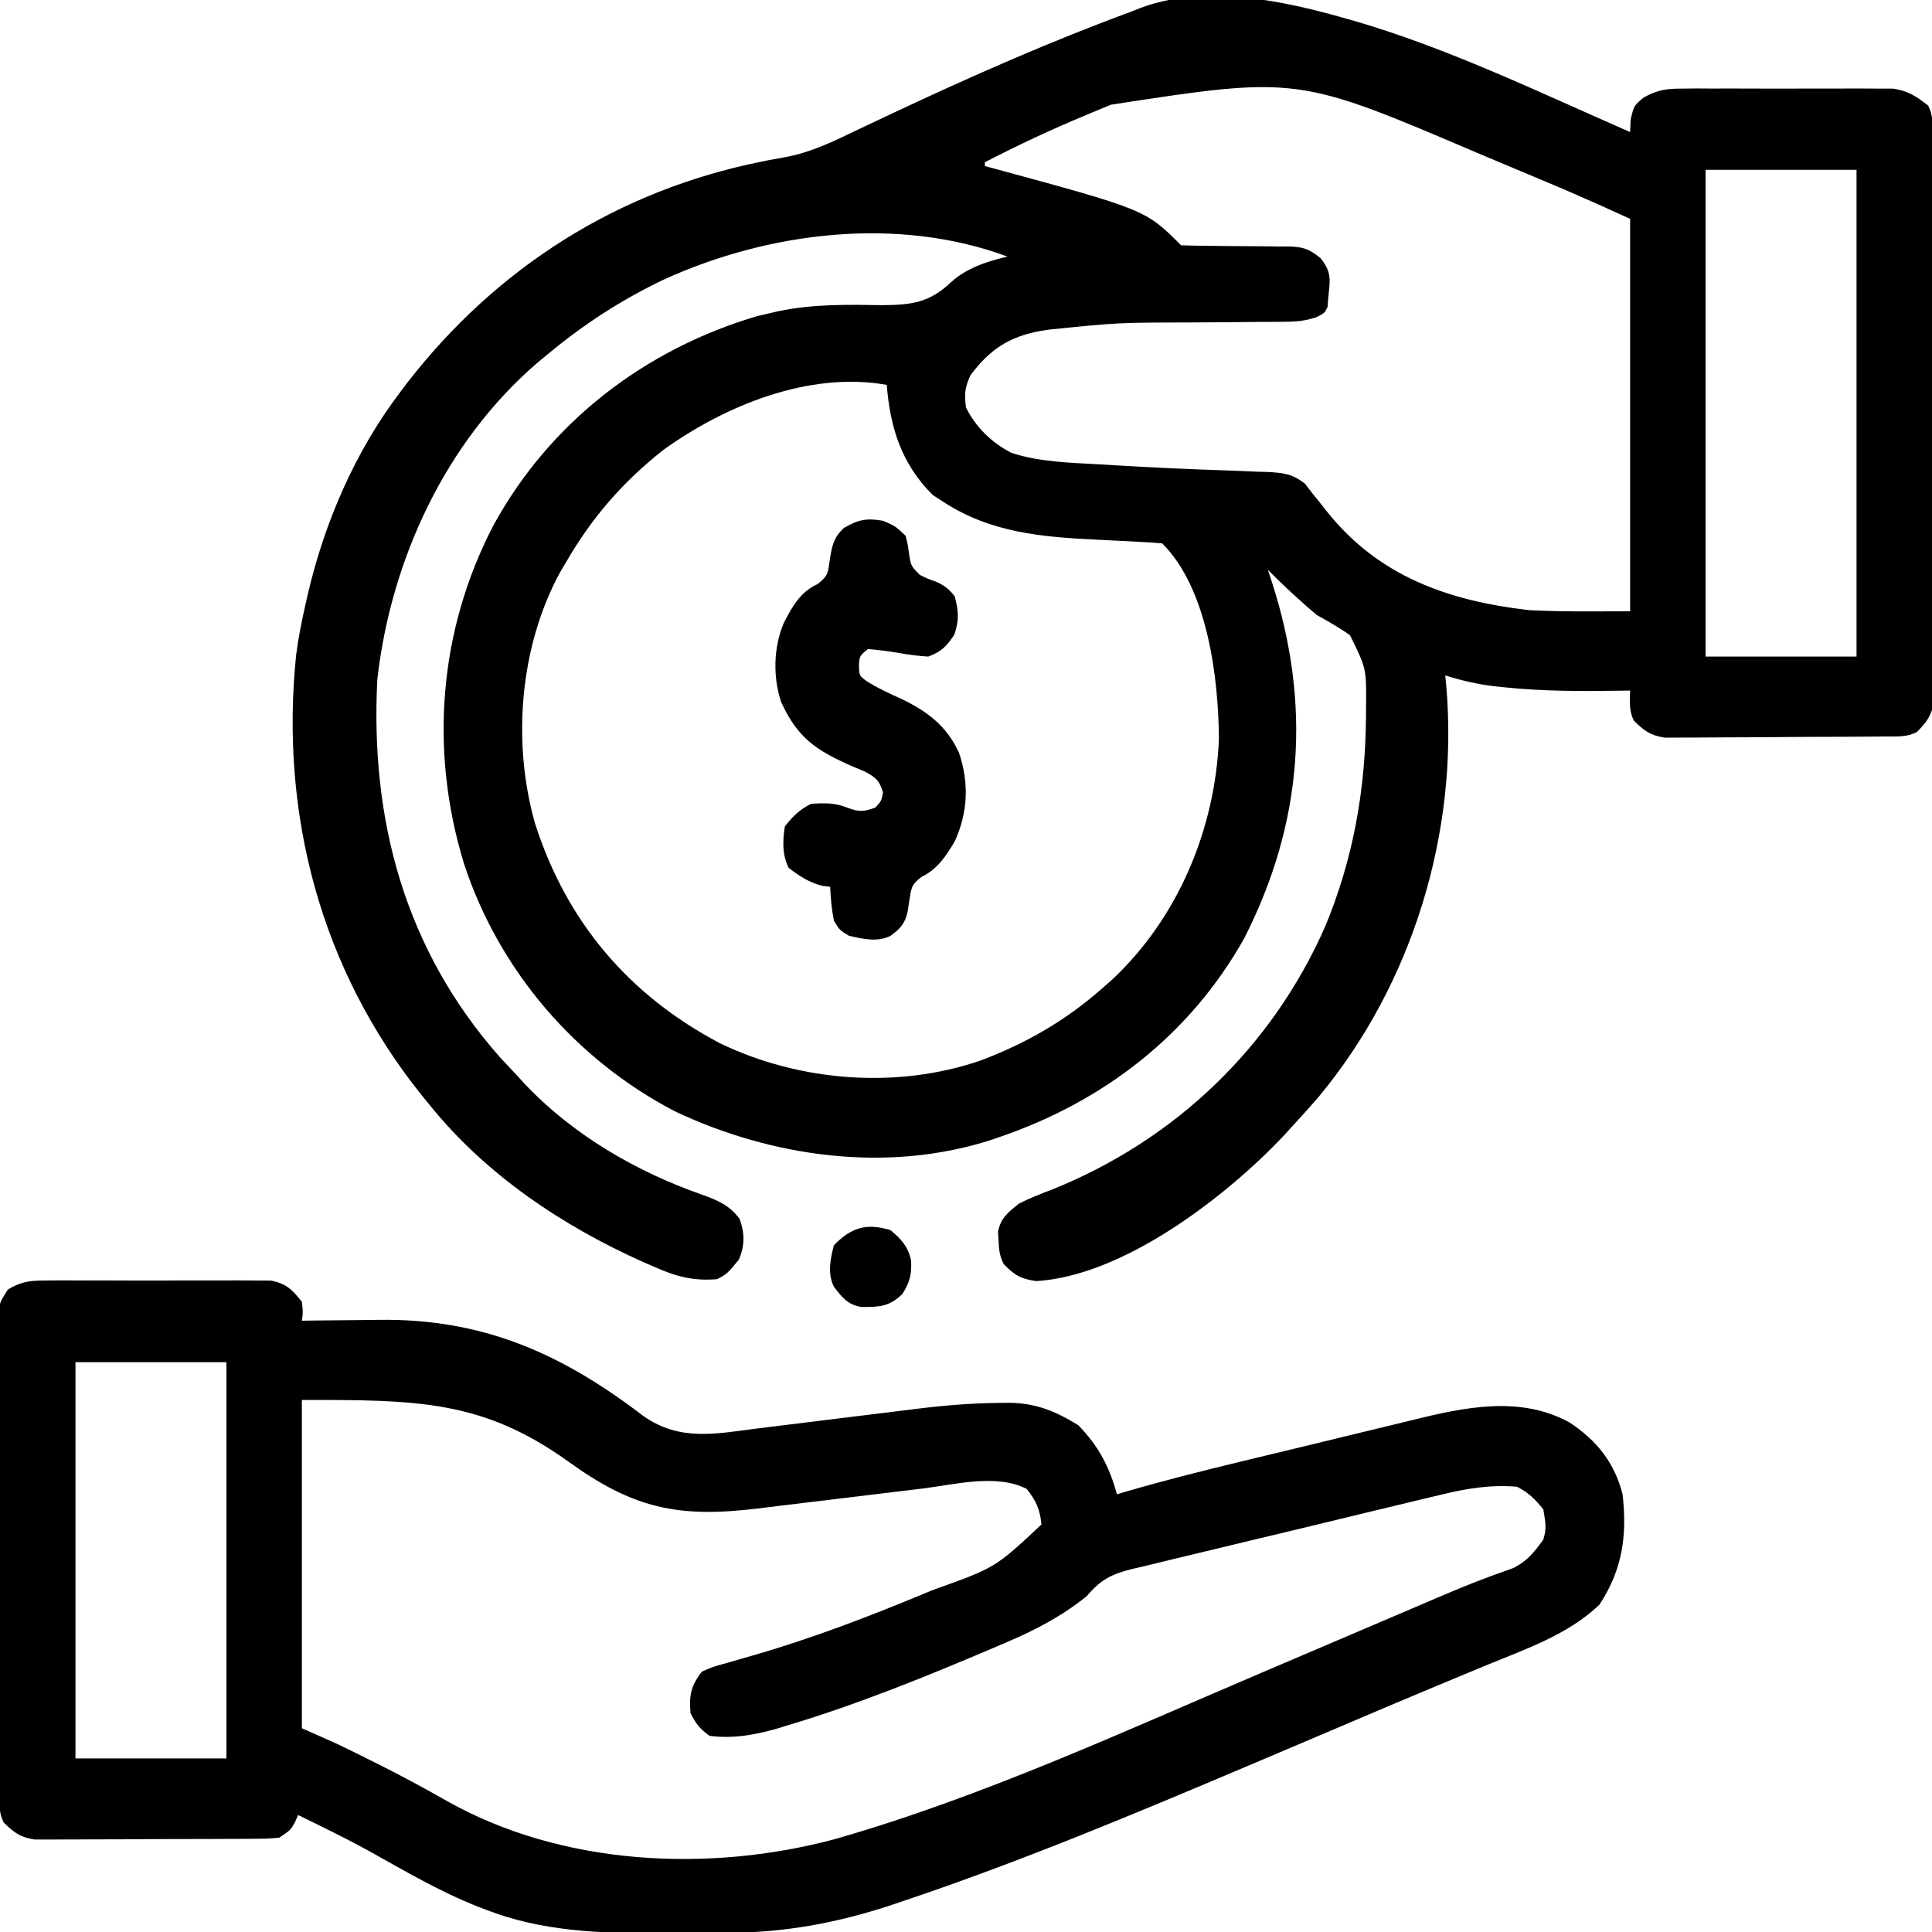 <svg height="512" width="512" xmlns="http://www.w3.org/2000/svg" version="1.1">
<path transform="translate(357,5)" fill="#000000" d="M0 0 C0.905 0.258 1.81 0.516 2.742 0.782 C27.597 8.144 51.294 19.638 75 30 C75.041 28.927 75.082 27.855 75.125 26.75 C76 23 76 23 78.639 20.798 C82.345 18.815 84.477 18.494 88.645 18.482 C89.946 18.47 91.248 18.457 92.589 18.444 C93.997 18.451 95.405 18.46 96.812 18.469 C98.269 18.466 99.726 18.462 101.183 18.457 C104.229 18.451 107.275 18.46 110.321 18.479 C114.215 18.501 118.108 18.488 122.002 18.464 C125.008 18.45 128.014 18.454 131.02 18.465 C132.456 18.467 133.891 18.464 135.326 18.455 C137.336 18.445 139.346 18.463 141.355 18.482 C143.067 18.487 143.067 18.487 144.813 18.492 C148.72 19.115 150.919 20.564 154 23 C155.4 25.799 155.136 28.11 155.147 31.243 C155.151 31.891 155.155 32.538 155.158 33.205 C155.169 35.385 155.173 37.564 155.177 39.743 C155.183 41.302 155.19 42.861 155.197 44.419 C155.214 48.661 155.225 52.903 155.233 57.145 C155.238 59.794 155.244 62.443 155.251 65.092 C155.27 73.377 155.284 81.662 155.292 89.947 C155.302 99.517 155.328 109.086 155.369 118.656 C155.399 126.049 155.414 133.442 155.417 140.835 C155.419 145.252 155.428 149.669 155.453 154.086 C155.477 158.242 155.481 162.397 155.471 166.553 C155.47 168.078 155.477 169.603 155.49 171.128 C155.508 173.211 155.501 175.293 155.488 177.376 C155.49 178.541 155.493 179.707 155.495 180.907 C154.895 184.655 153.623 186.309 151 189 C148.171 190.415 145.774 190.151 142.61 190.177 C141.955 190.184 141.299 190.19 140.624 190.197 C138.451 190.217 136.278 190.228 134.105 190.238 C132.992 190.244 132.992 190.244 131.857 190.251 C127.928 190.271 124 190.286 120.071 190.295 C116.016 190.306 111.961 190.341 107.905 190.38 C104.785 190.406 101.665 190.415 98.545 190.418 C97.05 190.423 95.555 190.435 94.061 190.453 C91.966 190.478 89.873 190.477 87.778 190.47 C85.992 190.479 85.992 190.479 84.169 190.488 C80.365 189.902 78.722 188.667 76 186 C74.646 183.291 74.935 180.991 75 178 C74.403 178.01 73.806 178.021 73.19 178.032 C62.588 178.192 52.055 178.243 41.5 177.125 C40.743 177.047 39.986 176.968 39.206 176.887 C34.625 176.351 30.402 175.378 26 174 C26.143 175.458 26.143 175.458 26.289 176.945 C29.584 215.506 17.33 255.788 -7.52 285.641 C-9.957 288.48 -12.46 291.253 -15 294 C-15.749 294.82 -16.498 295.64 -17.27 296.484 C-32.546 312.469 -59.416 333.134 -82.375 334.5 C-86.487 333.933 -88.137 332.95 -91 330 C-92.136 327.728 -92.264 326.217 -92.375 323.688 C-92.424 322.928 -92.473 322.169 -92.523 321.387 C-91.712 317.687 -89.927 316.358 -87 314 C-84.103 312.504 -81.106 311.349 -78.062 310.188 C-45.657 297.127 -19.939 272.618 -5.82 240.543 C1.63 222.605 4.857 204.34 5 185 C5.006 184.131 5.013 183.261 5.02 182.365 C5.118 172.163 5.118 172.163 0.766 163.352 C-2.06 161.332 -4.972 159.697 -8 158 C-9.876 156.446 -11.712 154.842 -13.5 153.188 C-14.294 152.459 -15.088 151.731 -15.906 150.98 C-17.634 149.346 -19.332 147.695 -21 146 C-20.662 147.027 -20.325 148.055 -19.977 149.113 C-9.404 181.741 -11.703 213.08 -27.25 243.625 C-41.62 269.289 -64.603 286.958 -92.25 296.375 C-93.294 296.733 -93.294 296.733 -94.358 297.098 C-121.785 305.936 -152.371 301.676 -178.047 289.562 C-204.467 275.83 -224.706 252.211 -234 224 C-243.226 194.005 -240.756 162.108 -226.25 134.25 C-211.292 106.861 -186.05 87.516 -156.25 78.754 C-155.178 78.505 -154.105 78.256 -153 78 C-152.245 77.824 -151.49 77.648 -150.711 77.467 C-141.499 75.538 -132.295 75.73 -122.918 75.873 C-115.226 75.791 -110.586 75.137 -104.916 69.735 C-100.812 66.019 -95.33 64.222 -90 63 C-119.136 52.209 -153.253 56.402 -181.133 69.109 C-192.386 74.478 -202.431 81.034 -212 89 C-213.342 90.112 -213.342 90.112 -214.711 91.246 C-238.995 112.205 -253.411 143.43 -257 175 C-258.935 212.375 -249.659 246.686 -224.562 275.125 C-223.049 276.757 -221.528 278.382 -220 280 C-218.971 281.125 -218.971 281.125 -217.922 282.273 C-205.166 295.738 -188.435 305.48 -171.04 311.567 C-166.858 313.07 -163.759 314.328 -161 318 C-159.604 321.837 -159.606 325.067 -161.188 328.812 C-164.364 332.647 -164.364 332.647 -167 334 C-173.533 334.527 -178.069 333.212 -184 330.562 C-184.827 330.201 -185.653 329.84 -186.505 329.468 C-207.892 319.926 -228.166 306.337 -243 288 C-243.771 287.055 -244.542 286.11 -245.336 285.137 C-271.959 251.897 -282.84 210.897 -278.531 168.656 C-277.942 164.043 -277.048 159.529 -276 155 C-275.817 154.187 -275.635 153.374 -275.446 152.537 C-270.995 133.432 -262.901 114.679 -251 99 C-250.379 98.171 -249.757 97.342 -249.117 96.488 C-225.376 65.874 -193.25 45.475 -155.148 37.824 C-154.464 37.686 -153.78 37.548 -153.075 37.405 C-151.692 37.135 -150.305 36.884 -148.915 36.652 C-141.936 35.355 -135.922 32.384 -129.562 29.312 C-127.073 28.131 -124.58 26.958 -122.086 25.785 C-121.436 25.479 -120.786 25.173 -120.117 24.857 C-99.437 15.135 -78.452 5.887 -57 -2 C-56.273 -2.29 -55.545 -2.58 -54.796 -2.879 C-37.769 -9.286 -16.907 -4.857 0 0 Z M-62.587 22.748 C-64.793 23.679 -67.006 24.594 -69.221 25.506 C-78.353 29.296 -87.221 33.45 -96 38 C-96 38.33 -96 38.66 -96 39 C-95.442 39.15 -94.885 39.301 -94.31 39.456 C-53.434 50.566 -53.434 50.566 -44 60 C-41.539 60.098 -39.102 60.137 -36.641 60.141 C-35.117 60.159 -33.594 60.179 -32.07 60.199 C-29.663 60.228 -27.256 60.25 -24.849 60.25 C-22.528 60.254 -20.21 60.288 -17.891 60.328 C-17.176 60.321 -16.461 60.314 -15.725 60.307 C-11.789 60.402 -10.132 60.893 -7.04 63.411 C-3.967 67.311 -4.538 69.152 -5 74 C-5.062 74.784 -5.124 75.567 -5.188 76.375 C-6 78 -6 78 -8.207 79.085 C-11.145 80.048 -13.415 80.257 -16.499 80.271 C-17.578 80.281 -18.657 80.292 -19.77 80.302 C-20.931 80.304 -22.092 80.306 -23.289 80.309 C-25.784 80.334 -28.279 80.359 -30.773 80.385 C-34.678 80.413 -38.583 80.437 -42.488 80.456 C-60.784 80.495 -60.784 80.495 -78.961 82.348 C-79.704 82.463 -80.447 82.579 -81.213 82.698 C-89.56 84.195 -94.789 87.681 -99.812 94.438 C-101.295 97.638 -101.499 99.504 -101 103 C-98.351 108.297 -94.235 112.271 -89 115 C-81.43 117.477 -73.386 117.611 -65.5 118.062 C-64.128 118.146 -62.756 118.23 -61.384 118.314 C-51.66 118.899 -41.932 119.346 -32.195 119.658 C-29.462 119.75 -26.732 119.872 -24 120 C-23.096 120.024 -22.192 120.049 -21.26 120.074 C-16.952 120.303 -14.67 120.482 -11.188 123.172 C-10.466 124.105 -9.744 125.038 -9 126 C-8.196 126.995 -7.391 127.99 -6.562 129.016 C-6.15 129.54 -5.737 130.065 -5.311 130.605 C8.332 147.719 26.791 154.223 48.125 156.688 C57.071 157.163 66.041 157 75 157 C75 122.68 75 88.36 75 53 C66.622 49.173 66.622 49.173 58.188 45.492 C57.189 45.068 56.19 44.645 55.161 44.208 C50.628 42.297 46.094 40.389 41.557 38.489 C39.21 37.507 36.865 36.522 34.521 35.534 C-13.198 15.155 -13.198 15.155 -62.587 22.748 Z M95 40 C95 82.57 95 125.14 95 169 C108.2 169 121.4 169 135 169 C135 126.43 135 83.86 135 40 C121.8 40 108.6 40 95 40 Z M-181.312 114.312 C-192.128 122.901 -200.126 132.145 -207 144 C-207.492 144.83 -207.985 145.66 -208.492 146.516 C-219.321 166.29 -221.332 191.783 -215.195 213.273 C-206.848 239.297 -190.37 258.729 -166.223 271.465 C-145.141 281.65 -119.248 283.701 -97 276 C-85.028 271.465 -74.588 265.459 -65 257 C-64.121 256.232 -63.242 255.463 -62.336 254.672 C-44.771 238.249 -34.971 214.714 -33.969 190.84 C-34.1 174.7 -36.904 151.096 -49 139 C-51.186 138.806 -53.378 138.675 -55.57 138.57 C-56.957 138.496 -58.344 138.422 -59.73 138.348 C-61.904 138.236 -64.077 138.127 -66.251 138.026 C-80.784 137.335 -94.508 136.182 -107 128 C-107.928 127.402 -108.856 126.804 -109.812 126.188 C-118.087 117.913 -121.095 108.399 -122 97 C-142.511 93.321 -164.877 102.448 -181.312 114.312 Z"></path>
<path transform="translate(11.914,339.353)" fill="#000000" d="M0 0 C0.675 -0.009 1.351 -0.018 2.047 -0.027 C4.269 -0.048 6.489 -0.034 8.711 -0.017 C10.261 -0.02 11.812 -0.025 13.362 -0.032 C16.607 -0.039 19.851 -0.028 23.096 -0.005 C27.249 0.024 31.401 0.007 35.554 -0.023 C38.754 -0.041 41.953 -0.035 45.154 -0.022 C46.684 -0.019 48.215 -0.023 49.746 -0.035 C51.889 -0.047 54.029 -0.028 56.172 0 C57.389 0.004 58.607 0.008 59.861 0.012 C63.994 0.826 65.503 2.386 68.086 5.647 C68.398 8.459 68.398 8.459 68.086 10.647 C69.133 10.631 70.181 10.616 71.26 10.599 C75.215 10.544 79.17 10.51 83.125 10.482 C84.824 10.467 86.523 10.447 88.222 10.421 C115.99 10.003 136.847 19.268 158.656 35.956 C168.404 42.741 177.867 40.585 189.111 39.165 C191.292 38.891 193.473 38.624 195.655 38.359 C201.853 37.605 208.05 36.839 214.245 36.065 C218.054 35.589 221.864 35.124 225.675 34.664 C227.107 34.49 228.539 34.311 229.97 34.129 C237.735 33.138 245.412 32.481 253.24 32.428 C253.94 32.42 254.64 32.412 255.362 32.404 C262.607 32.443 267.784 34.621 273.836 38.334 C279.187 43.834 282.064 49.275 284.086 56.647 C284.884 56.411 285.682 56.175 286.504 55.932 C296.414 53.046 306.394 50.526 316.426 48.1 C317.277 47.894 318.128 47.688 319.005 47.476 C323.501 46.389 327.999 45.307 332.498 44.228 C336.182 43.343 339.864 42.448 343.544 41.545 C348.037 40.442 352.533 39.357 357.033 38.283 C358.728 37.875 360.421 37.463 362.112 37.043 C375.971 33.618 390.861 30.353 404.086 37.647 C411.254 42.407 415.948 48.251 418.086 56.647 C419.313 67.616 418.081 76.537 411.961 85.897 C403.649 93.848 392.429 97.656 381.961 101.959 C379.418 103.015 376.876 104.074 374.334 105.133 C372.575 105.865 370.816 106.597 369.057 107.327 C360.503 110.879 351.981 114.507 343.462 118.143 C336.008 121.322 328.547 124.485 321.086 127.647 C320.32 127.972 319.553 128.297 318.764 128.631 C288.658 141.384 258.409 154.053 227.398 164.459 C225.665 165.045 225.665 165.045 223.897 165.642 C209.914 170.215 196.127 172.785 181.438 172.85 C180.426 172.856 179.415 172.861 178.373 172.867 C176.236 172.877 174.1 172.883 171.963 172.887 C168.755 172.897 165.548 172.928 162.34 172.959 C146.951 173.04 131.482 172.44 116.961 166.772 C116.2 166.484 115.439 166.197 114.655 165.901 C104.621 161.918 95.299 156.444 85.893 151.189 C81.843 148.964 77.729 146.88 73.586 144.834 C72.915 144.503 72.245 144.172 71.554 143.831 C70.066 143.099 68.576 142.373 67.086 141.647 C66.818 142.266 66.55 142.884 66.273 143.522 C65.086 145.647 65.086 145.647 62.086 147.647 C59.177 147.914 59.177 147.914 55.583 147.938 C54.927 147.944 54.271 147.951 53.596 147.958 C51.428 147.977 49.261 147.981 47.094 147.983 C45.585 147.989 44.077 147.996 42.569 148.003 C39.406 148.015 36.244 148.019 33.082 148.018 C29.034 148.017 24.987 148.045 20.939 148.079 C17.824 148.101 14.708 148.105 11.592 148.104 C10.1 148.107 8.608 148.116 7.116 148.131 C5.026 148.151 2.938 148.145 0.848 148.133 C-0.934 148.137 -0.934 148.137 -2.751 148.141 C-6.548 147.548 -8.195 146.308 -10.914 143.647 C-12.208 141.058 -12.052 139.177 -12.068 136.277 C-12.077 135.137 -12.085 133.997 -12.094 132.823 C-12.098 131.566 -12.103 130.31 -12.107 129.015 C-12.115 127.696 -12.123 126.377 -12.132 125.019 C-12.158 120.638 -12.173 116.258 -12.188 111.877 C-12.193 110.37 -12.198 108.863 -12.204 107.355 C-12.225 101.085 -12.244 94.815 -12.255 88.545 C-12.271 79.557 -12.305 70.569 -12.362 61.58 C-12.4 55.262 -12.42 48.943 -12.425 42.625 C-12.429 38.85 -12.441 35.076 -12.473 31.301 C-12.503 27.749 -12.51 24.198 -12.498 20.647 C-12.498 18.723 -12.522 16.8 -12.547 14.878 C-12.487 6.538 -12.487 6.538 -9.81 2.374 C-6.275 0.266 -4.108 0.013 0 0 Z M8.086 21.647 C8.086 56.297 8.086 90.947 8.086 126.647 C21.286 126.647 34.486 126.647 48.086 126.647 C48.086 91.997 48.086 57.347 48.086 21.647 C34.886 21.647 21.686 21.647 8.086 21.647 Z M68.086 31.647 C68.086 60.357 68.086 89.067 68.086 118.647 C71.056 119.967 74.026 121.287 77.086 122.647 C80.255 124.142 83.389 125.704 86.523 127.272 C87.385 127.701 88.246 128.131 89.133 128.573 C95.043 131.548 100.83 134.698 106.586 137.959 C136.938 155.077 175.957 157.01 209.488 147.995 C248.429 136.836 285.884 119.511 323.086 103.647 C324.15 103.193 325.214 102.74 326.311 102.272 C328.639 101.279 330.968 100.286 333.297 99.293 C335.724 98.259 338.152 97.224 340.579 96.189 C346.554 93.642 352.528 91.093 358.5 88.539 C360.166 87.827 360.166 87.827 361.866 87.102 C364.025 86.18 366.184 85.256 368.342 84.33 C372.813 82.421 377.28 80.543 381.836 78.847 C382.879 78.456 382.879 78.456 383.942 78.056 C385.693 77.408 387.454 76.784 389.215 76.163 C392.96 74.185 394.604 72.067 397.086 68.647 C398.043 65.534 397.62 64.014 397.086 60.647 C394.91 57.956 393.175 56.192 390.086 54.647 C383.103 54.053 376.697 55.112 369.942 56.771 C368.504 57.11 368.504 57.11 367.036 57.456 C363.897 58.199 360.763 58.959 357.629 59.721 C355.436 60.248 353.242 60.774 351.049 61.3 C346.467 62.401 341.887 63.511 337.309 64.626 C331.445 66.054 325.575 67.455 319.702 68.849 C315.178 69.927 310.657 71.021 306.137 72.12 C303.974 72.644 301.809 73.162 299.643 73.674 C296.619 74.391 293.6 75.131 290.583 75.876 C289.691 76.083 288.799 76.289 287.88 76.502 C282.591 77.84 279.699 79.342 276.086 83.647 C269.553 88.905 262.588 92.573 254.898 95.834 C253.832 96.294 252.765 96.753 251.666 97.226 C233.684 104.884 215.509 112.281 196.773 117.897 C195.832 118.185 194.891 118.473 193.922 118.769 C188.028 120.447 182.221 121.479 176.086 120.647 C173.51 118.762 172.489 117.454 171.086 114.647 C170.669 109.962 171.189 107.371 174.086 103.647 C177.035 102.346 177.035 102.346 180.773 101.334 C182.242 100.911 183.709 100.485 185.176 100.057 C185.971 99.83 186.766 99.604 187.585 99.37 C203.127 94.876 218.102 89.168 233.023 82.959 C233.805 82.636 234.587 82.312 235.392 81.979 C251.854 76.11 251.854 76.11 264.086 64.647 C263.664 60.564 262.691 58.408 260.148 55.209 C252.174 51.141 241.136 54.063 232.542 55.129 C230.32 55.404 228.098 55.67 225.875 55.935 C220.356 56.594 214.84 57.265 209.323 57.938 C204.647 58.509 199.97 59.074 195.292 59.63 C193.126 59.889 190.961 60.158 188.797 60.427 C167.636 62.991 155.774 60.315 138.679 47.96 C115.864 31.595 98.417 31.647 68.086 31.647 Z"></path>
<path transform="translate(234,138)" fill="#000000" d="M0 0 C3.312 1.438 3.312 1.438 6 4 C6.535 6.129 6.535 6.129 6.875 8.5 C7.384 11.973 7.384 11.973 9.785 14.367 C11.902 15.395 11.902 15.395 14.027 16.148 C16.278 17.12 17.461 18.1 19 20 C20.058 24.006 20.238 26.314 18.875 30.25 C16.743 33.377 15.543 34.662 12 36 C9.206 35.817 6.726 35.515 4 35 C1.317 34.552 -1.282 34.234 -4 34 C-6.219 35.825 -6.219 35.825 -6.375 38.438 C-6.266 41.066 -6.266 41.066 -4.402 42.461 C-1.449 44.353 1.622 45.732 4.812 47.188 C11.737 50.503 16.842 54.346 20.121 61.418 C22.853 69.444 22.527 77.309 19 85 C16.627 88.999 14.462 92.269 10.25 94.375 C7.377 96.45 7.51 97.518 6.938 100.938 C6.802 101.822 6.667 102.706 6.527 103.617 C5.837 106.735 4.569 108.154 2 110 C-1.504 111.752 -5.273 110.829 -9 110 C-11.5 108.5 -11.5 108.5 -13 106 C-13.599 103.004 -13.87 100.05 -14 97 C-14.701 96.918 -15.402 96.835 -16.125 96.75 C-19.685 95.821 -22.07 94.197 -25 92 C-26.736 88.527 -26.602 84.788 -26 81 C-23.818 78.244 -22.128 76.564 -19 75 C-15.428 74.798 -12.715 74.711 -9.375 76.062 C-6.422 77.228 -4.956 77.118 -2 76 C-0.425 74.266 -0.425 74.266 0 72 C-0.936 68.836 -1.861 68.076 -4.793 66.473 C-5.913 66.007 -7.033 65.542 -8.188 65.062 C-17.675 60.857 -22.638 57.626 -27 48 C-29.214 41.357 -29.017 33.446 -26.25 27 C-24.011 22.71 -21.916 18.867 -17.375 16.812 C-14.433 14.568 -14.583 13.682 -14.062 10.125 C-13.497 6.543 -13.025 4.359 -10.312 1.875 C-6.383 -0.349 -4.447 -0.715 0 0 Z"></path>
<path transform="translate(236,326)" fill="#000000" d="M0 0 C2.866 2.448 4.613 4.249 5.441 8 C5.658 11.693 5.108 13.831 3.125 16.938 C-0.362 20.322 -3.036 20.39 -7.738 20.359 C-11.325 19.789 -12.868 17.798 -15 15 C-16.748 11.503 -15.98 7.695 -15 4 C-10.404 -0.714 -6.362 -1.946 0 0 Z"></path>
</svg>
